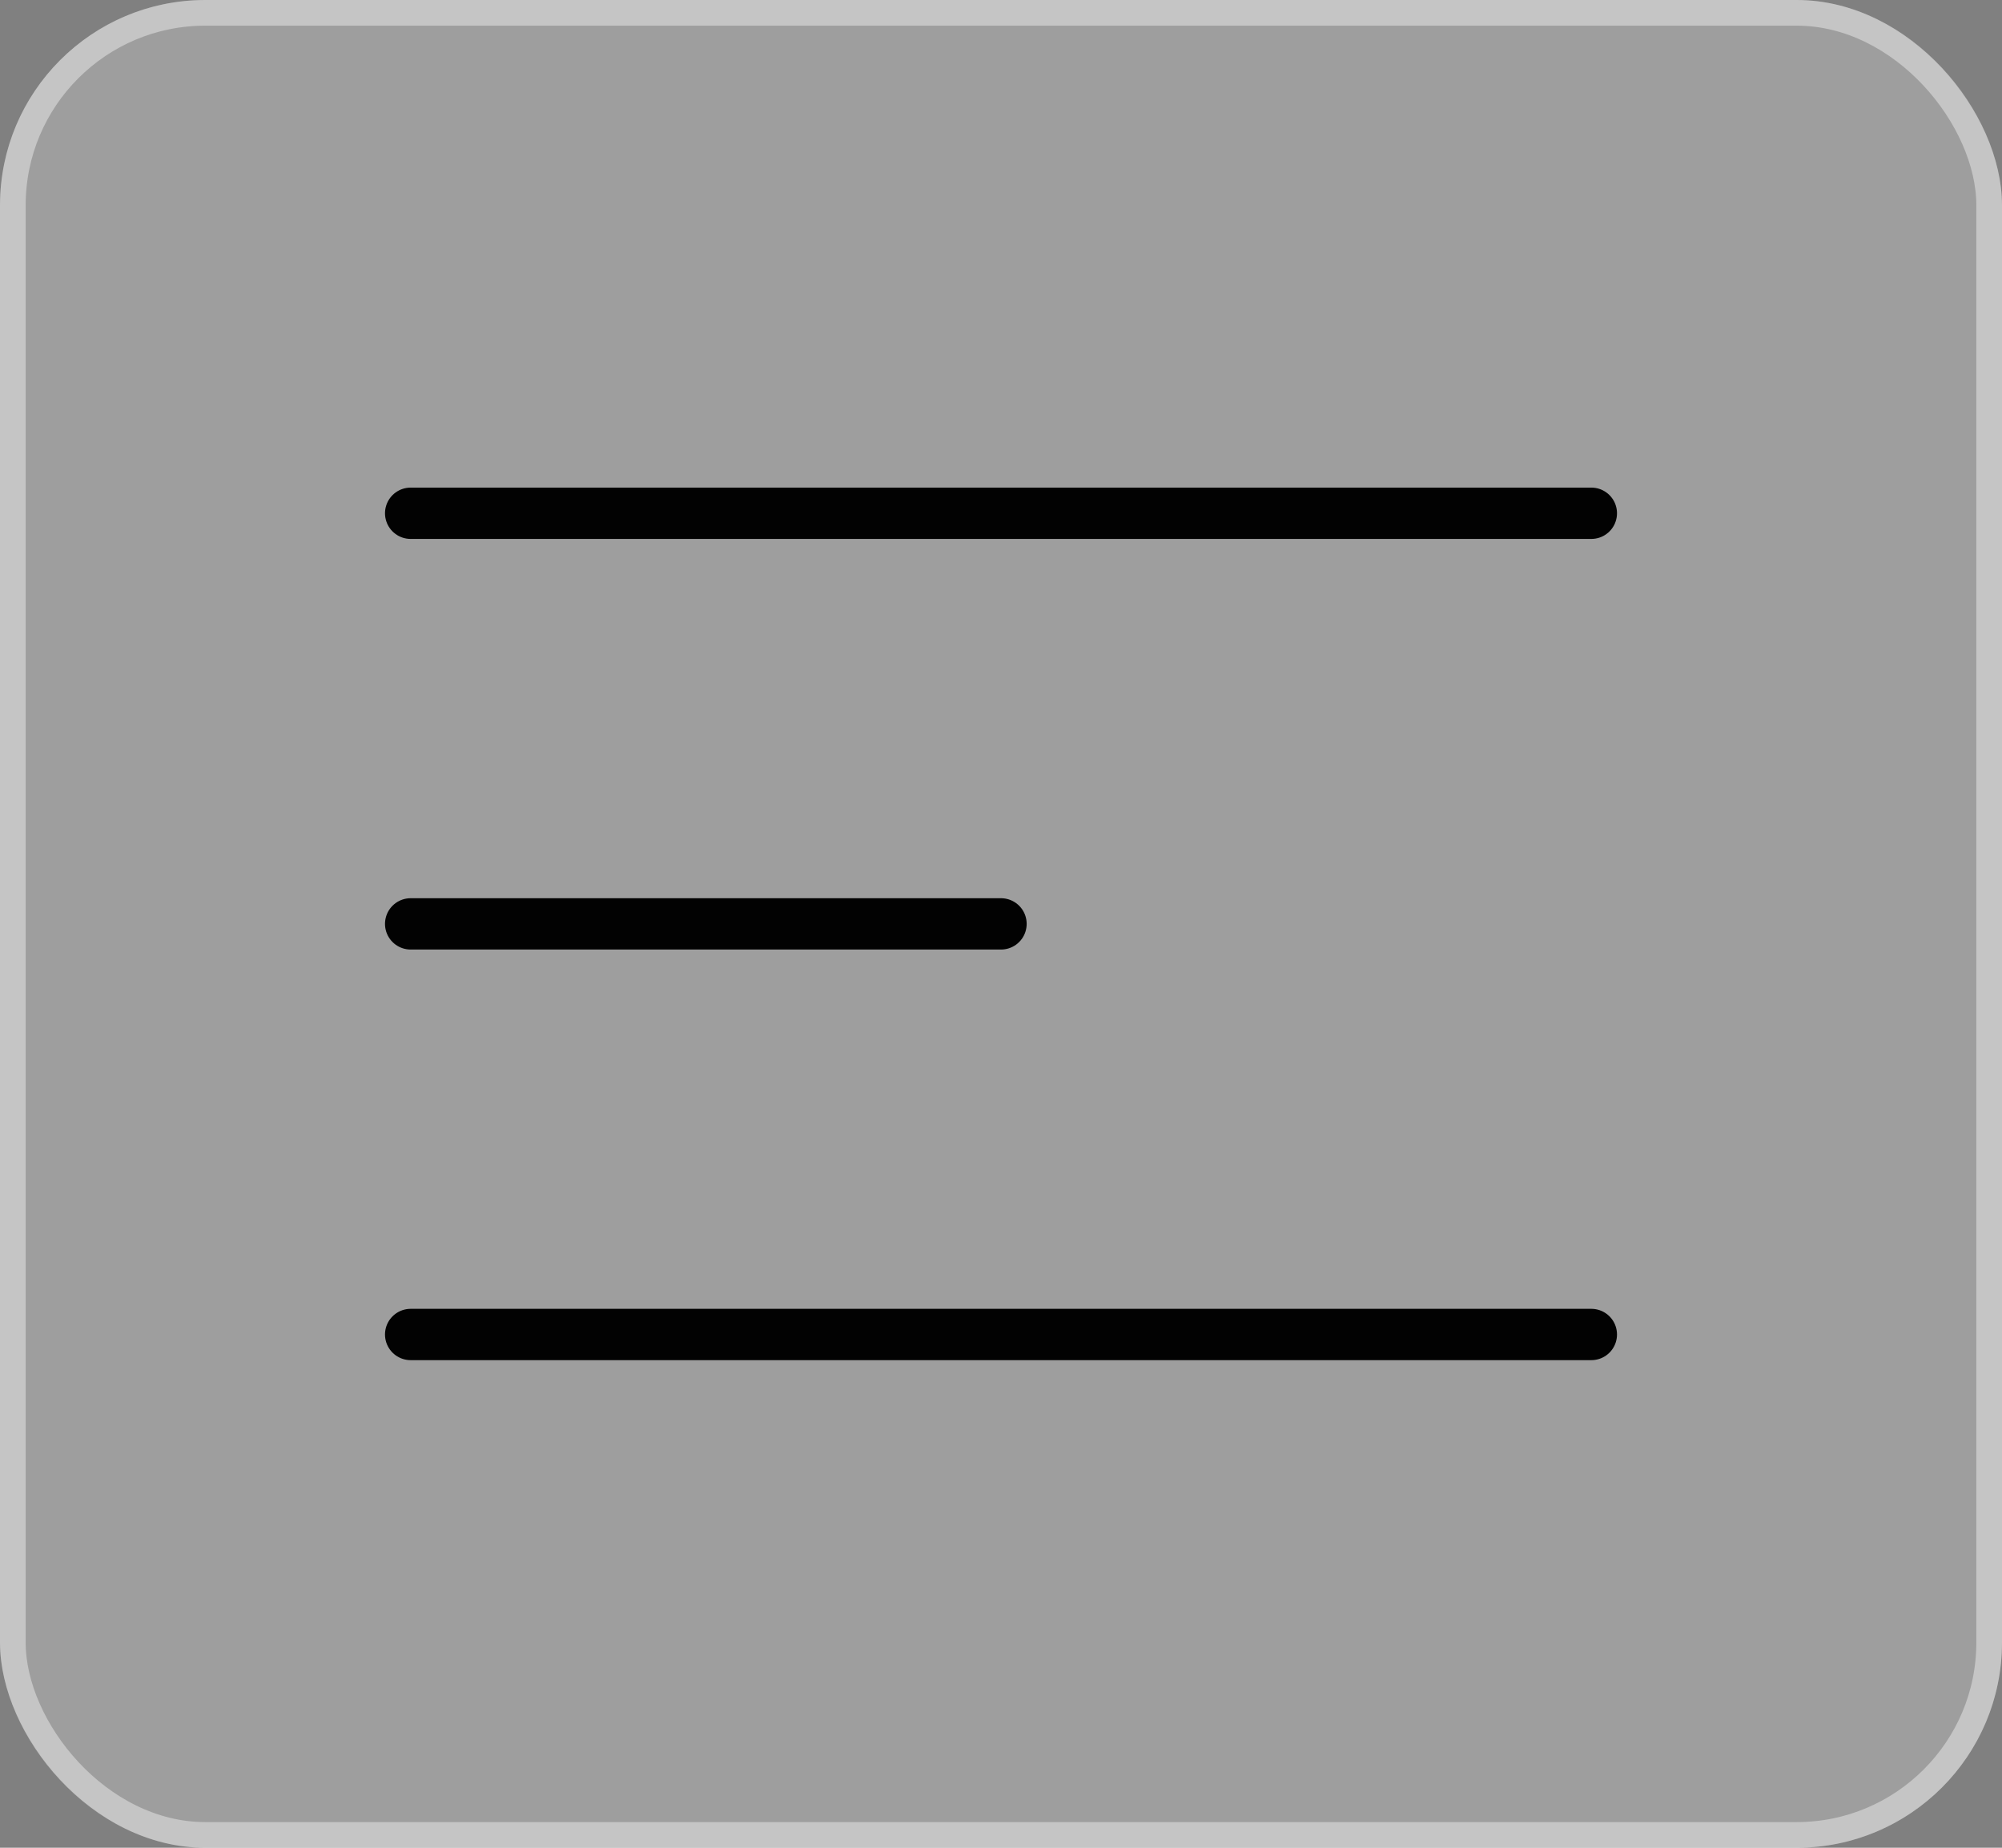<svg width="78" height="72" viewBox="0 0 78 72" fill="none" xmlns="http://www.w3.org/2000/svg">
<rect x="0" y="0" width="78" height="72" fill="#808080" stroke="none"/>
<rect width="78" height="72" rx="8" fill="white" fill-opacity="0.24"/>
<rect x="0.5" y="0.5" width="77" height="71" rx="7.5" stroke="white" stroke-opacity="0.4"/>
<path d="M16 20H62" stroke="#020202" stroke-width="2" stroke-linecap="round"/>
<path d="M16 36H39" stroke="#020202" stroke-width="2" stroke-linecap="round"/>
<path d="M16 52H62" stroke="#020202" stroke-width="2" stroke-linecap="round"/>
</svg>
